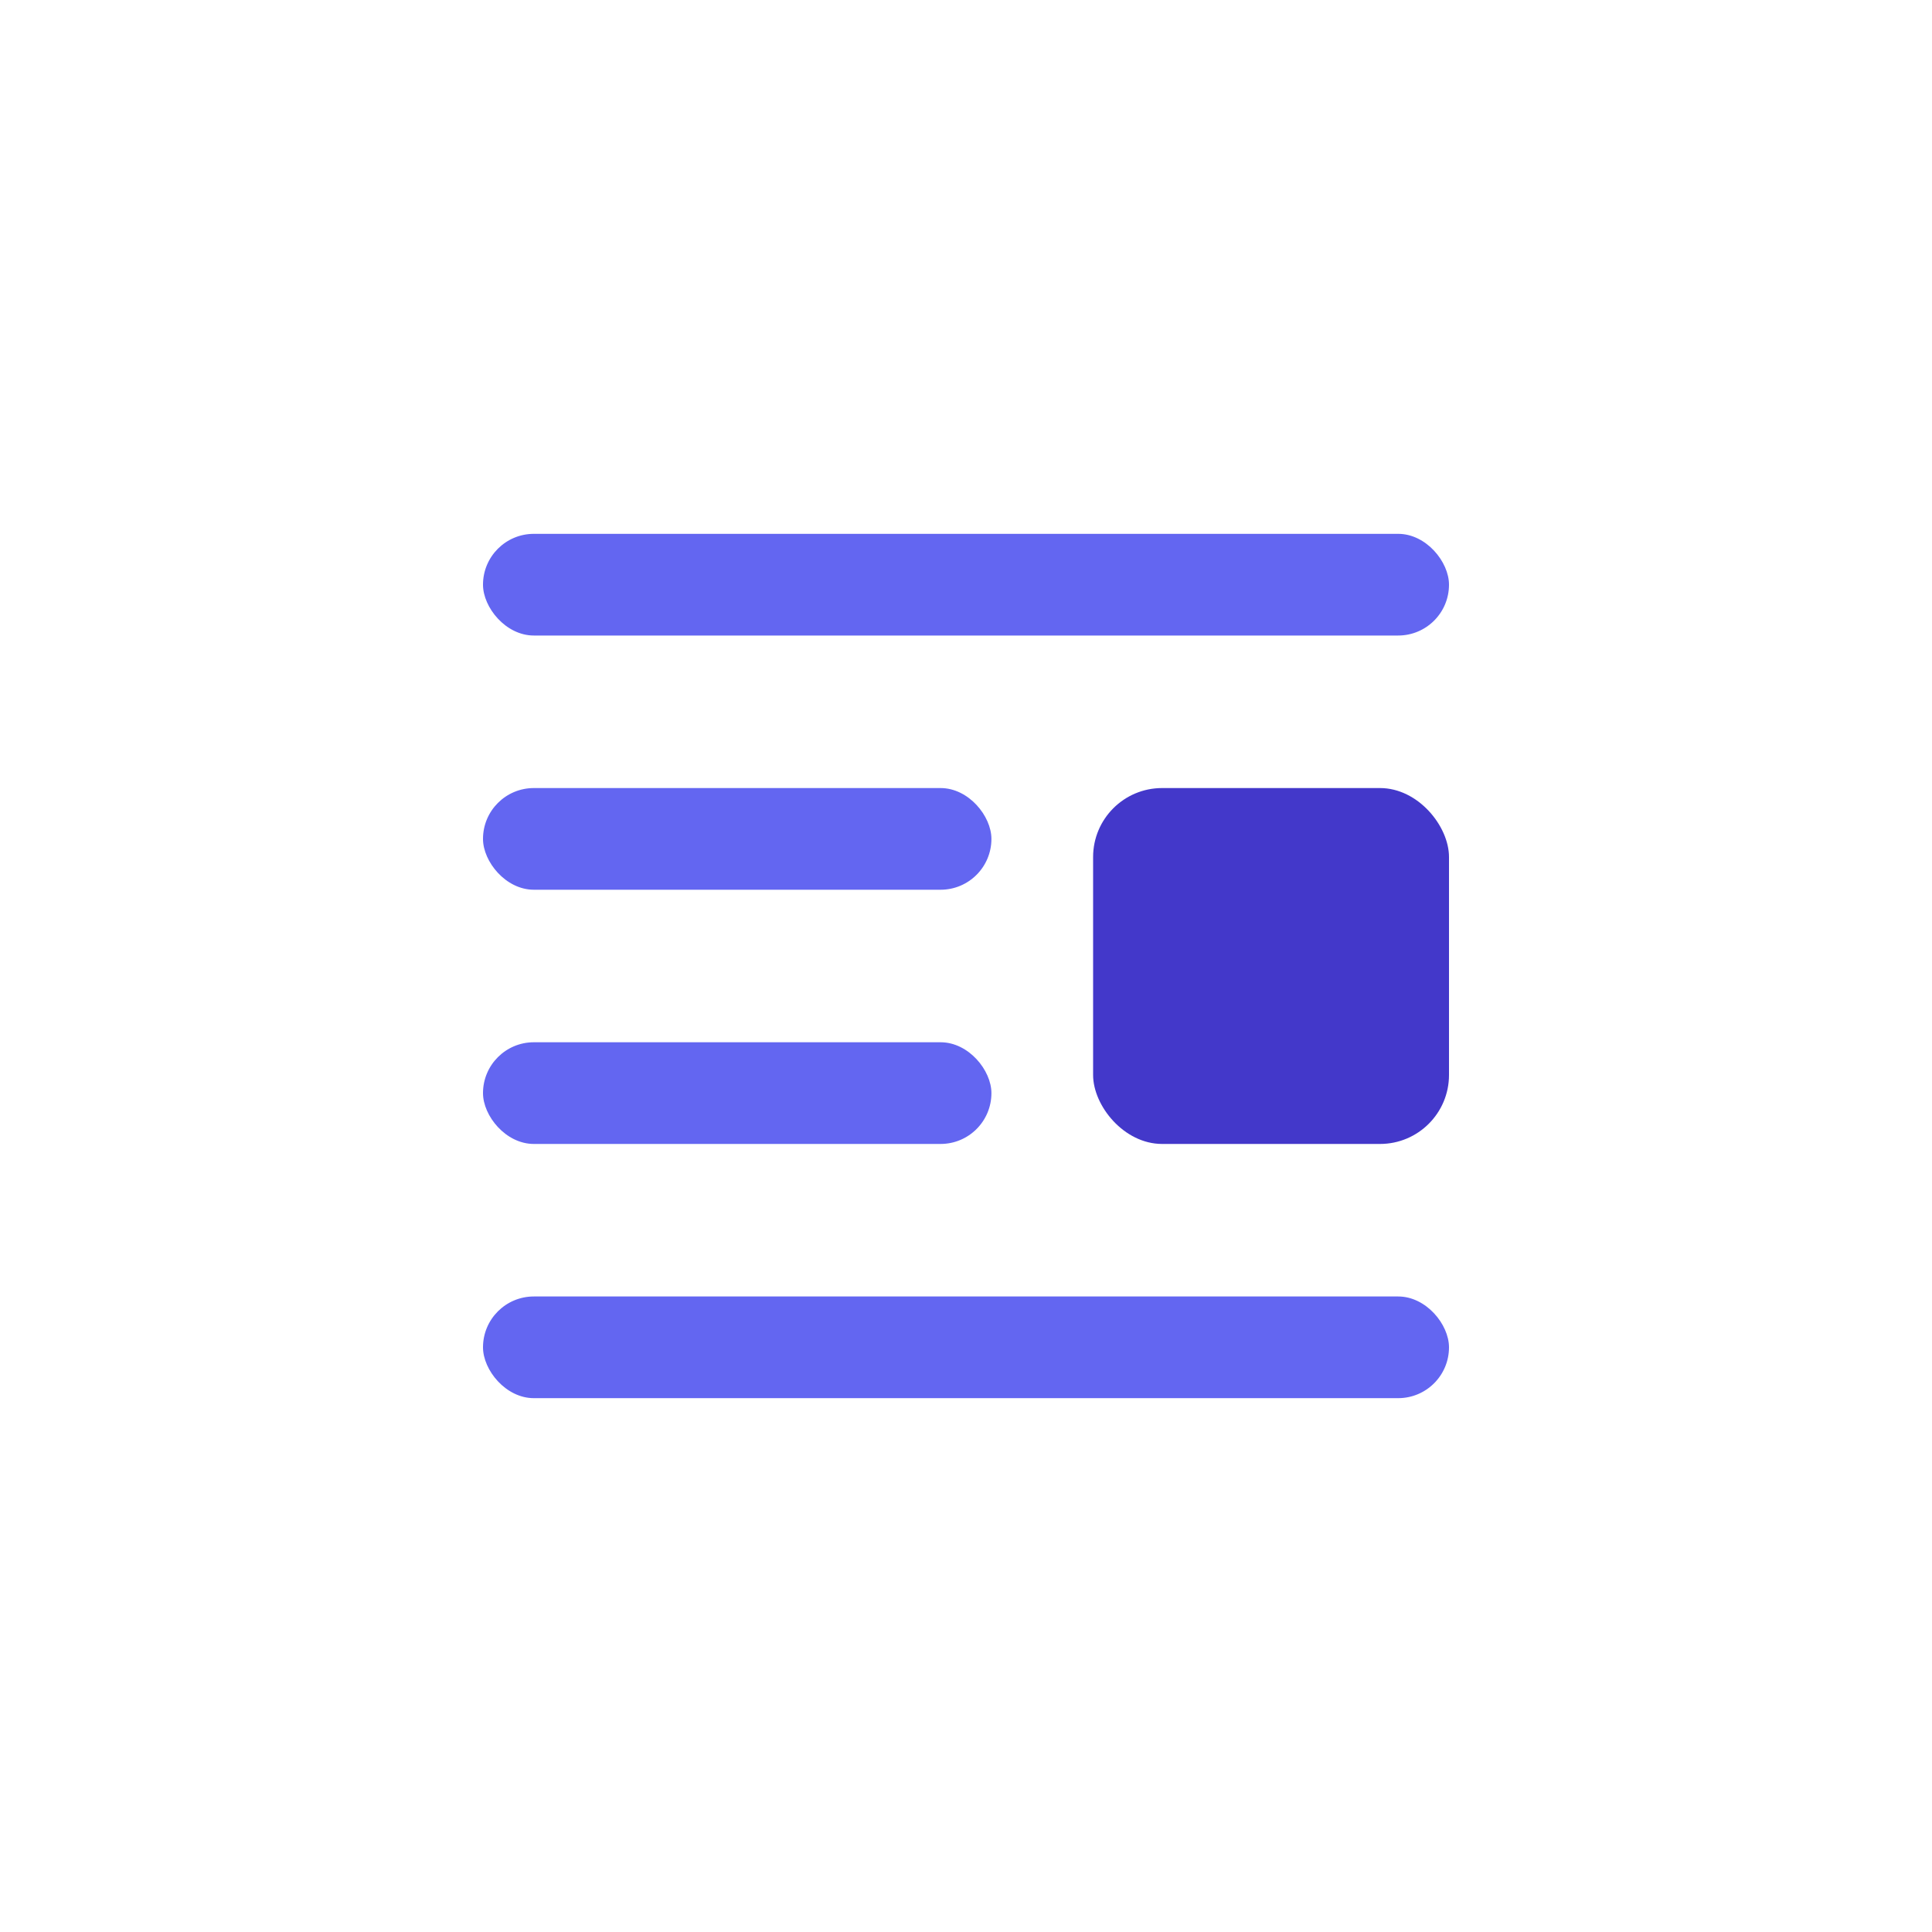 <?xml version="1.0" encoding="UTF-8"?>
<svg width="76px" height="76px" viewBox="0 0 76 76" version="1.1" xmlns="http://www.w3.org/2000/svg" xmlns:xlink="http://www.w3.org/1999/xlink">
    <title>blog</title>
    <defs>
        <linearGradient x1="-3.88578059e-14%" y1="100%" x2="100%" y2="2.77555756e-15%" id="linearGradient-1">
            <stop stop-color="#E7E6F1" offset="0%"></stop>
            <stop stop-color="#F0F1FD" offset="100%"></stop>
        </linearGradient>
    </defs>
    <g id="blog" stroke="none" stroke-width="1" fill="none" fill-rule="evenodd">
        <rect id="Rectangle-Copy-6" fill="url(#linearGradient-1)" opacity="0" x="0" y="0" width="76" height="76" rx="12"></rect>
        <g id="Group" transform="translate(19, 21)">
            <rect id="Rectangle" fill="#4338CA" x="24" y="10" width="14" height="14" rx="2.714"></rect>
            <rect id="Rectangle" fill="#6366F1" x="0" y="0" width="38" height="4" rx="2"></rect>
            <rect id="Rectangle" fill="#6366F1" x="0" y="30" width="38" height="4" rx="2"></rect>
            <rect id="Rectangle" fill="#6366F1" x="0" y="20" width="20" height="4" rx="2"></rect>
            <rect id="Rectangle" fill="#6366F1" x="0" y="10" width="20" height="4" rx="2"></rect>
        </g>
    </g>
</svg>